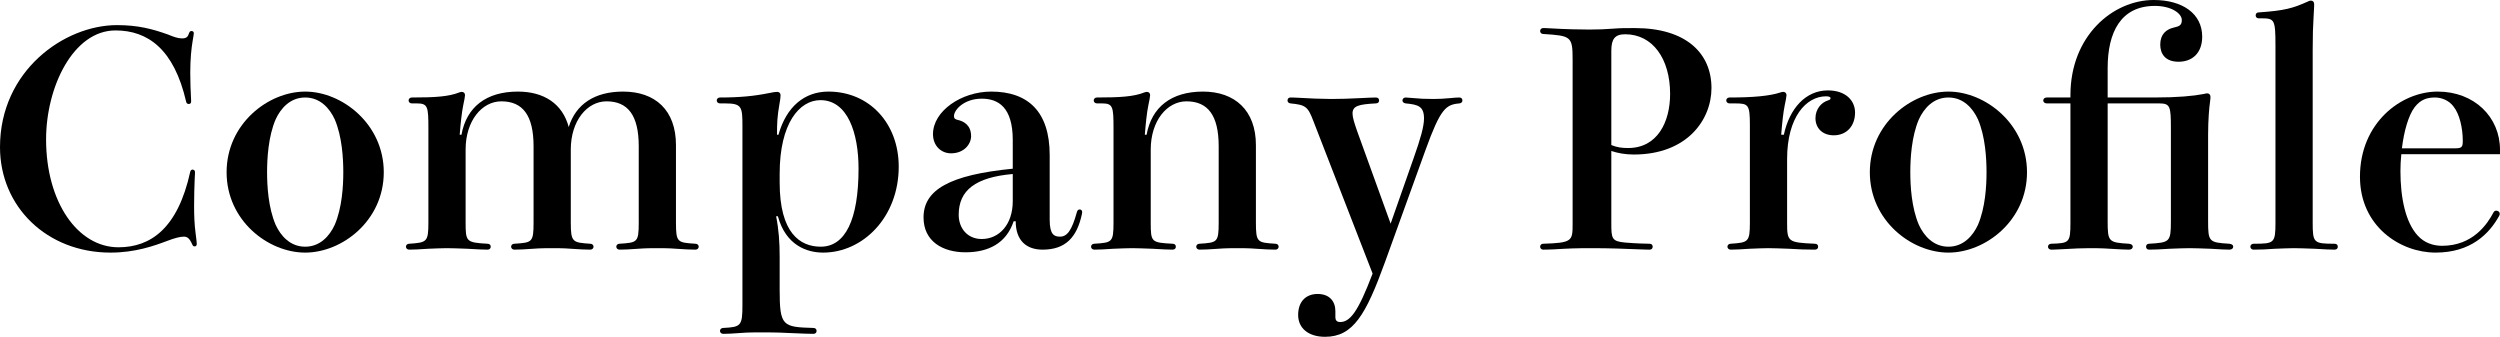 <?xml version="1.0" encoding="UTF-8"?>
<svg xmlns="http://www.w3.org/2000/svg" id="_レイヤー_2" viewBox="0 0 423.1 57">
  <g id="_レイヤー_2-2">
    <g>
      <path d="M28.45,5.85c.95,.4,1.7,.65,2.35,.65,.8,0,1-.3,1.2-.9,.1-.25,.2-.35,.4-.35s.4,.1,.4,.35c0,.1-.05,.55-.2,1.35-.2,1.15-.4,3-.4,5.35,0,1.4,.05,3,.15,4.85,0,.3-.15,.45-.4,.45-.2,0-.4-.1-.45-.4-2.05-8.9-6.5-12.05-11.95-12.05-7.15,0-11.75,9.55-11.75,18.45,0,10.6,5.35,18.25,12.25,18.25,5.45,0,10.05-3.2,12.15-12.8,.05-.25,.25-.35,.4-.35,.2,0,.4,.15,.4,.4,0,.1,0,.45-.05,1.2-.05,1.1-.1,2.95-.1,4.5,0,1.7,.05,3.1,.25,4.65,.15,1.1,.2,1.65,.2,1.85,0,.25-.15,.4-.35,.4-.15,0-.3-.05-.4-.3-.5-1.15-.9-1.35-1.45-1.35-.65,0-1.55,.25-2.75,.7-2.25,.85-5.45,2-9.65,2C7.95,42.75,0,35,0,24.9,0,11.95,10.9,4.25,19.8,4.25c3.55,0,6,.65,8.65,1.6Z"></path>
      <path d="M64.95,29.15c0,8.2-7.05,13.6-13.3,13.6s-13.3-5.4-13.3-13.6,7.05-13.65,13.3-13.65,13.3,5.5,13.3,13.65Zm-6.85,0c0-2.3-.2-6.05-1.45-8.95-.85-1.85-2.45-3.7-5-3.7s-4.15,1.85-5,3.7c-1.25,2.9-1.45,6.65-1.45,8.95s.2,6,1.45,8.9c.85,1.85,2.45,3.7,5,3.7s4.15-1.85,5-3.7c1.25-2.9,1.45-6.6,1.45-8.9Z"></path>
      <path d="M114.4,37.65c0,3.4,.25,3.4,3.3,3.6,.35,0,.55,.25,.55,.5s-.2,.5-.55,.5c-.65,0-1.95-.05-3.25-.15-1.2-.1-2.45-.1-3.2-.1s-2,0-3.25,.1c-1.25,.1-2.5,.15-3.15,.15-.35,0-.55-.25-.55-.5s.2-.5,.55-.5c3-.2,3.25-.2,3.25-3.6v-12.9c0-5.25-1.85-7.6-5.45-7.6-3.3,0-6.05,3.3-6.05,8.15v12.35c0,3.35,.3,3.4,3.3,3.6,.35,0,.55,.25,.55,.5s-.2,.5-.55,.5c-.65,0-1.95-.05-3.25-.15-1.2-.1-2.45-.1-3.2-.1s-2,0-3.25,.1-2.5,.15-3.15,.15c-.35,0-.55-.25-.55-.5s.2-.5,.55-.5c3-.2,3.25-.2,3.25-3.6v-12.9c0-5.25-1.85-7.6-5.45-7.6-3.3,0-6.05,3.3-6.05,8.15v12.35c0,3.25,.1,3.4,3.7,3.6,.4,0,.55,.25,.55,.5s-.15,.5-.55,.5c-.45,0-1.9-.05-3.4-.15-1.35-.05-2.7-.1-3.45-.1s-2,.05-3.2,.1c-1.3,.1-2.55,.15-3.2,.15-.35,0-.55-.25-.55-.5s.2-.5,.55-.5c3-.2,3.25-.3,3.25-3.6v-15.95c0-3.65-.1-4.2-1.95-4.2h-.85c-.35,0-.55-.25-.55-.5s.2-.5,.55-.5c3.95,0,6.25-.15,8-.85,.15-.05,.3-.1,.45-.1,.3,0,.55,.2,.55,.55,0,.2-.15,1.05-.3,1.7-.25,1.2-.45,3.1-.6,5h.3c.85-4.7,4.2-7.3,9.55-7.3,4.4,0,7.55,2.05,8.6,6,1.2-3.85,4.35-6,9.2-6,5.45,0,8.95,3.15,8.95,9.05v13.1Z"></path>
      <path d="M131.75,22.8c1.35-4.8,4.45-7.3,8.45-7.3,6.95,0,11.9,5.4,11.9,12.7,0,8.55-6.05,14.55-12.8,14.55-2.7,0-6.3-1.2-7.65-6.15h-.3c.45,2.25,.6,4.4,.6,6.85v5.6c0,6.15,.5,6.3,5.7,6.45,.4,0,.55,.25,.55,.5s-.15,.5-.55,.5c-.45,0-2.15-.05-4.3-.15-1.7-.1-3.85-.1-4.55-.1s-2.25,0-3.4,.1c-1.35,.1-2.3,.15-3,.15-.35,0-.55-.25-.55-.5s.2-.5,.55-.5c3-.15,3.25-.35,3.25-3.85V21.35c0-3.3-.1-3.85-2.95-3.85h-.85c-.35,0-.55-.25-.55-.5s.2-.5,.55-.5c3.4,0,5.85-.25,8.3-.75,.7-.15,1.1-.2,1.35-.2,.45,0,.6,.3,.6,.55,0,.35-.05,.8-.2,1.6-.35,2-.4,3.1-.4,5.1h.25Zm.2,8.1c0,8.55,3.45,10.85,6.95,10.85,4.15,0,6.4-4.55,6.4-13.2,0-6.05-1.85-11.6-6.45-11.6-3.55,0-6.9,3.9-6.9,12.45v1.5Z"></path>
      <path d="M177.65,37.2c0,2.5,.75,2.85,1.75,2.85,1.2,0,2-1.05,2.85-4.15,.1-.3,.2-.45,.5-.45,.25,0,.4,.2,.4,.45l-.05,.35c-.85,3.95-2.8,6-6.65,6-2.7,0-4.55-1.5-4.55-4.8h-.35c-1.25,3.75-4.3,5.25-8.15,5.25s-7.1-1.85-7.1-5.9c0-4.7,4.45-7.2,15.1-8.25v-4.85c0-5.55-2.45-7-5.25-7-3,0-4.7,1.9-4.7,2.95,0,.4,.2,.55,.65,.65,.9,.2,2.25,.8,2.25,2.75,0,1.3-1.15,2.9-3.4,2.9-1.65,0-3.05-1.25-3.05-3.25,0-3.9,4.8-7.2,9.85-7.2,6.2,0,9.9,3.35,9.9,10.75v10.95Zm-6.25-7.75c-6.3,.55-9.15,2.75-9.15,6.9,0,2.25,1.45,4.1,3.9,4.1,2.95,0,5.25-2.45,5.25-6.4v-4.6Z"></path>
      <path d="M212.55,37.65c0,3.4,.25,3.4,3.3,3.6,.35,0,.55,.25,.55,.5s-.2,.5-.55,.5c-.65,0-1.95-.05-3.25-.15-1.2-.1-2.45-.1-3.2-.1s-2,0-3.25,.1-2.5,.15-3.15,.15c-.35,0-.55-.25-.55-.5s.2-.5,.55-.5c3-.2,3.25-.2,3.25-3.6v-12.9c0-5.25-1.85-7.6-5.45-7.6-3.3,0-6.05,3.3-6.05,8.15v12.35c0,3.35,.1,3.4,3.7,3.6,.4,0,.55,.25,.55,.5s-.15,.5-.55,.5c-.45,0-1.9-.05-3.4-.15-1.35-.05-2.7-.1-3.45-.1s-2,.05-3.2,.1c-1.3,.1-2.55,.15-3.2,.15-.35,0-.55-.25-.55-.5s.2-.5,.55-.5c3-.2,3.25-.2,3.25-3.6v-15.95c0-3.65-.1-4.2-1.95-4.2h-.85c-.35,0-.55-.25-.55-.5s.2-.5,.55-.5c3.95,0,6.25-.15,8-.85,.15-.05,.3-.1,.45-.1,.3,0,.55,.2,.55,.55,0,.2-.15,1.05-.3,1.7-.25,1.2-.45,3.1-.6,5h.3c.85-4.7,4.2-7.3,9.55-7.3s8.95,3.15,8.95,9.05v13.1Z"></path>
      <path d="M239.3,26.6c1.1-3.1,1.7-5.2,1.7-6.55,0-2.1-1.05-2.35-3.1-2.55-.35-.05-.55-.25-.55-.5s.2-.5,.55-.5c.15,0,.85,.05,1.3,.1,1,.1,1.9,.15,3.45,.15,.8,0,1.85-.05,2.85-.15,.5-.05,1-.1,1.5-.1,.35,0,.5,.25,.5,.5s-.15,.45-.5,.5c-2.3,.2-3.2,.85-5.75,7.9l-6.85,18.95c-3.25,8.95-5.4,12.65-10.15,12.65-2.75,0-4.55-1.4-4.55-3.7s1.35-3.55,3.3-3.55c2.05,0,3,1.3,3,2.9v1.05c0,.45,.2,.8,.8,.8,1.7,0,3.05-1.75,5.5-8.2l-10-25.75c-.95-2.5-1.3-2.8-3.9-3.05-.35-.05-.5-.25-.5-.5s.15-.5,.5-.5c.25,0,.6,0,1.4,.05,1.5,.1,4.05,.2,5.5,.2s3.05-.05,5.05-.15c1-.05,2-.1,2.5-.1,.4,0,.55,.25,.55,.5s-.15,.5-.55,.5c-2.85,.15-3.95,.4-3.95,1.7,0,.65,.3,1.6,.75,2.9l5.7,15.75,3.95-11.25Z"></path>
      <path d="M266.15,10.1c0-3.95-.25-4.05-5-4.35-.3,0-.5-.25-.5-.5s.2-.5,.5-.5c.25,0,.55,0,1.3,.05,2.45,.15,5.2,.2,6.5,.2,1.55,0,2.7-.05,4.05-.15,1.25-.1,2.1-.1,3.7-.1,8.7,0,12.95,4.3,12.95,10.15,0,5.35-4.1,11.25-13.15,11.25-1.5,0-2.75-.25-3.8-.6v12.2c0,2.6,.05,3.1,2.35,3.3,1.75,.15,3.5,.2,4.15,.2,.35,0,.5,.25,.5,.5s-.15,.5-.5,.5c-.15,0-.65,0-1.75-.05-2.35-.1-5.15-.2-8-.2s-4,.05-6.45,.2c-1.05,.05-1.65,.05-1.85,.05-.3,0-.5-.25-.5-.5s.2-.5,.5-.5c4.9-.15,5-.45,5-3.3V10.1Zm6.55,14.45c1,.4,1.75,.5,2.85,.5,4.95,0,7.1-4.4,7.1-9.15,0-5.95-2.95-10.1-7.6-10.1-1.75,0-2.35,.8-2.35,2.8v15.95Z"></path>
      <path d="M301.9,22.8c.95-4.45,3.7-7.5,7.45-7.5,3,0,4.6,1.7,4.6,3.75,0,2.3-1.45,3.85-3.6,3.85-1.95,0-3.1-1.25-3.1-2.9,0-1.55,1-2.65,2.1-3,.35-.1,.45-.2,.45-.4,0-.15-.2-.3-.75-.3-3.4,0-6.6,3.55-6.6,10.6v10.75c0,3.25,.1,3.4,4.7,3.6,.4,0,.55,.25,.55,.5s-.15,.5-.55,.5c-1.45,0-2.9-.05-4.4-.15-1.35-.05-2.7-.1-3.45-.1s-2,.05-3.2,.1c-1.3,.1-2.55,.15-3.2,.15-.35,0-.55-.25-.55-.5s.2-.5,.55-.5c3-.2,3.25-.3,3.25-3.6V21.2c0-3.55-.25-3.7-2.6-3.7h-.85c-.35,0-.55-.25-.55-.5s.2-.5,.55-.5c3.95,0,6.8-.25,8.6-.85,.3-.1,.35-.1,.5-.1,.3,0,.55,.2,.55,.55,0,.2-.15,1.05-.3,1.7-.25,1.2-.45,3.1-.6,5h.45Z"></path>
      <path d="M343.05,29.15c0,8.2-7.05,13.6-13.3,13.6s-13.3-5.4-13.3-13.6,7.05-13.65,13.3-13.65,13.3,5.5,13.3,13.65Zm-6.85,0c0-2.3-.2-6.05-1.45-8.95-.85-1.85-2.45-3.7-5-3.7s-4.15,1.85-5,3.7c-1.25,2.9-1.45,6.65-1.45,8.95s.2,6,1.45,8.9c.85,1.85,2.45,3.7,5,3.7s4.15-1.85,5-3.7c1.25-2.9,1.45-6.6,1.45-8.9Z"></path>
      <path d="M373.7,37.45c0,3.45,.15,3.6,3.6,3.8,.45,.05,.65,.25,.65,.5s-.2,.5-.65,.5c-.4,0-1.75-.05-3.2-.15-1.35-.05-2.8-.1-3.55-.1-.8,0-2.1,.05-3.35,.1-1.4,.1-2.75,.15-3.5,.15-.35,0-.5-.25-.5-.5s.15-.5,.5-.5c3.5-.2,3.7-.3,3.7-3.8v-15.75c0-3.65-.1-4.2-1.95-4.2h-8.75v19.95c0,3.45,.15,3.6,3.6,3.8,.45,.05,.65,.25,.65,.5s-.2,.5-.65,.5c-.4,0-1.75-.05-3.2-.15-1.35-.1-2.8-.1-3.55-.1-.8,0-2.7,.05-5,.2-.9,.05-1.25,.05-1.4,.05-.35,0-.55-.25-.55-.5s.2-.5,.55-.5c3.05-.1,3.25-.15,3.25-3.6V17.5h-4c-.4,0-.6-.25-.6-.5s.2-.5,.6-.5h4v-.4c0-10.05,7.2-16.1,14.1-16.1,4.85,0,8.2,2.3,8.2,6.2,0,2.8-1.7,4.25-4,4.25s-3.1-1.4-3.1-2.9c0-1.75,1-2.6,2.35-2.9,.9-.2,1.3-.4,1.3-1.25,0-1.15-1.8-2.4-4.55-2.4-5.8,0-8,4.5-8,10.5v5h7.9c3.95,0,6.6-.25,8.4-.6,.15-.05,.4-.1,.55-.1,.3,0,.55,.2,.55,.6,0,.2,0,.25-.1,1.05-.1,.65-.3,2.8-.3,5.35v14.65Z"></path>
      <path d="M382.25,3.1c-.35,0-.5-.25-.5-.5s.15-.5,.5-.5c4.4-.3,5.8-.7,8.35-1.85,.2-.1,.35-.15,.5-.15,.35,0,.55,.25,.55,.6,0,.2,0,.5-.1,2.15-.1,1.75-.15,2.95-.15,5.65v29.15c0,3.45,.15,3.6,3.7,3.6,.4,0,.55,.25,.55,.5s-.15,.5-.55,.5c-.45,0-1.9-.05-3.35-.15-1.35-.05-2.75-.1-3.5-.1s-2,.05-3.25,.1c-1.25,.1-2.45,.15-3.6,.15-.35,0-.55-.25-.55-.5s.2-.5,.55-.5c3.5,0,3.7-.1,3.7-3.6V7.8c0-4.55-.15-4.7-2.45-4.7h-.4Z"></path>
      <path d="M406.4,26.1c-.1,.95-.15,1.9-.15,2.85,0,4.5,.85,8.7,2.95,10.95,1.1,1.2,2.6,1.7,4.1,1.7,5.25,0,7.7-3.75,8.7-5.65,.1-.2,.3-.3,.45-.3,.3,0,.6,.2,.6,.5,0,.15,0,.25-.1,.4-1.7,3.05-4.8,6.2-10.75,6.2s-12.8-4.4-12.8-12.85c0-9.1,6.95-14.4,13.15-14.4s10.55,4.3,10.55,9.85v.75h-16.7Zm9.15-1c1.1,0,1.25-.25,1.25-1.25,0-2.2-.55-4.55-1.55-5.8-.8-1.1-2.1-1.55-3.15-1.55-1.35,0-2.45,.35-3.45,1.65-1.05,1.4-1.8,4.05-2.15,6.95h9.05Z"></path>
    </g>
  </g>
</svg>
